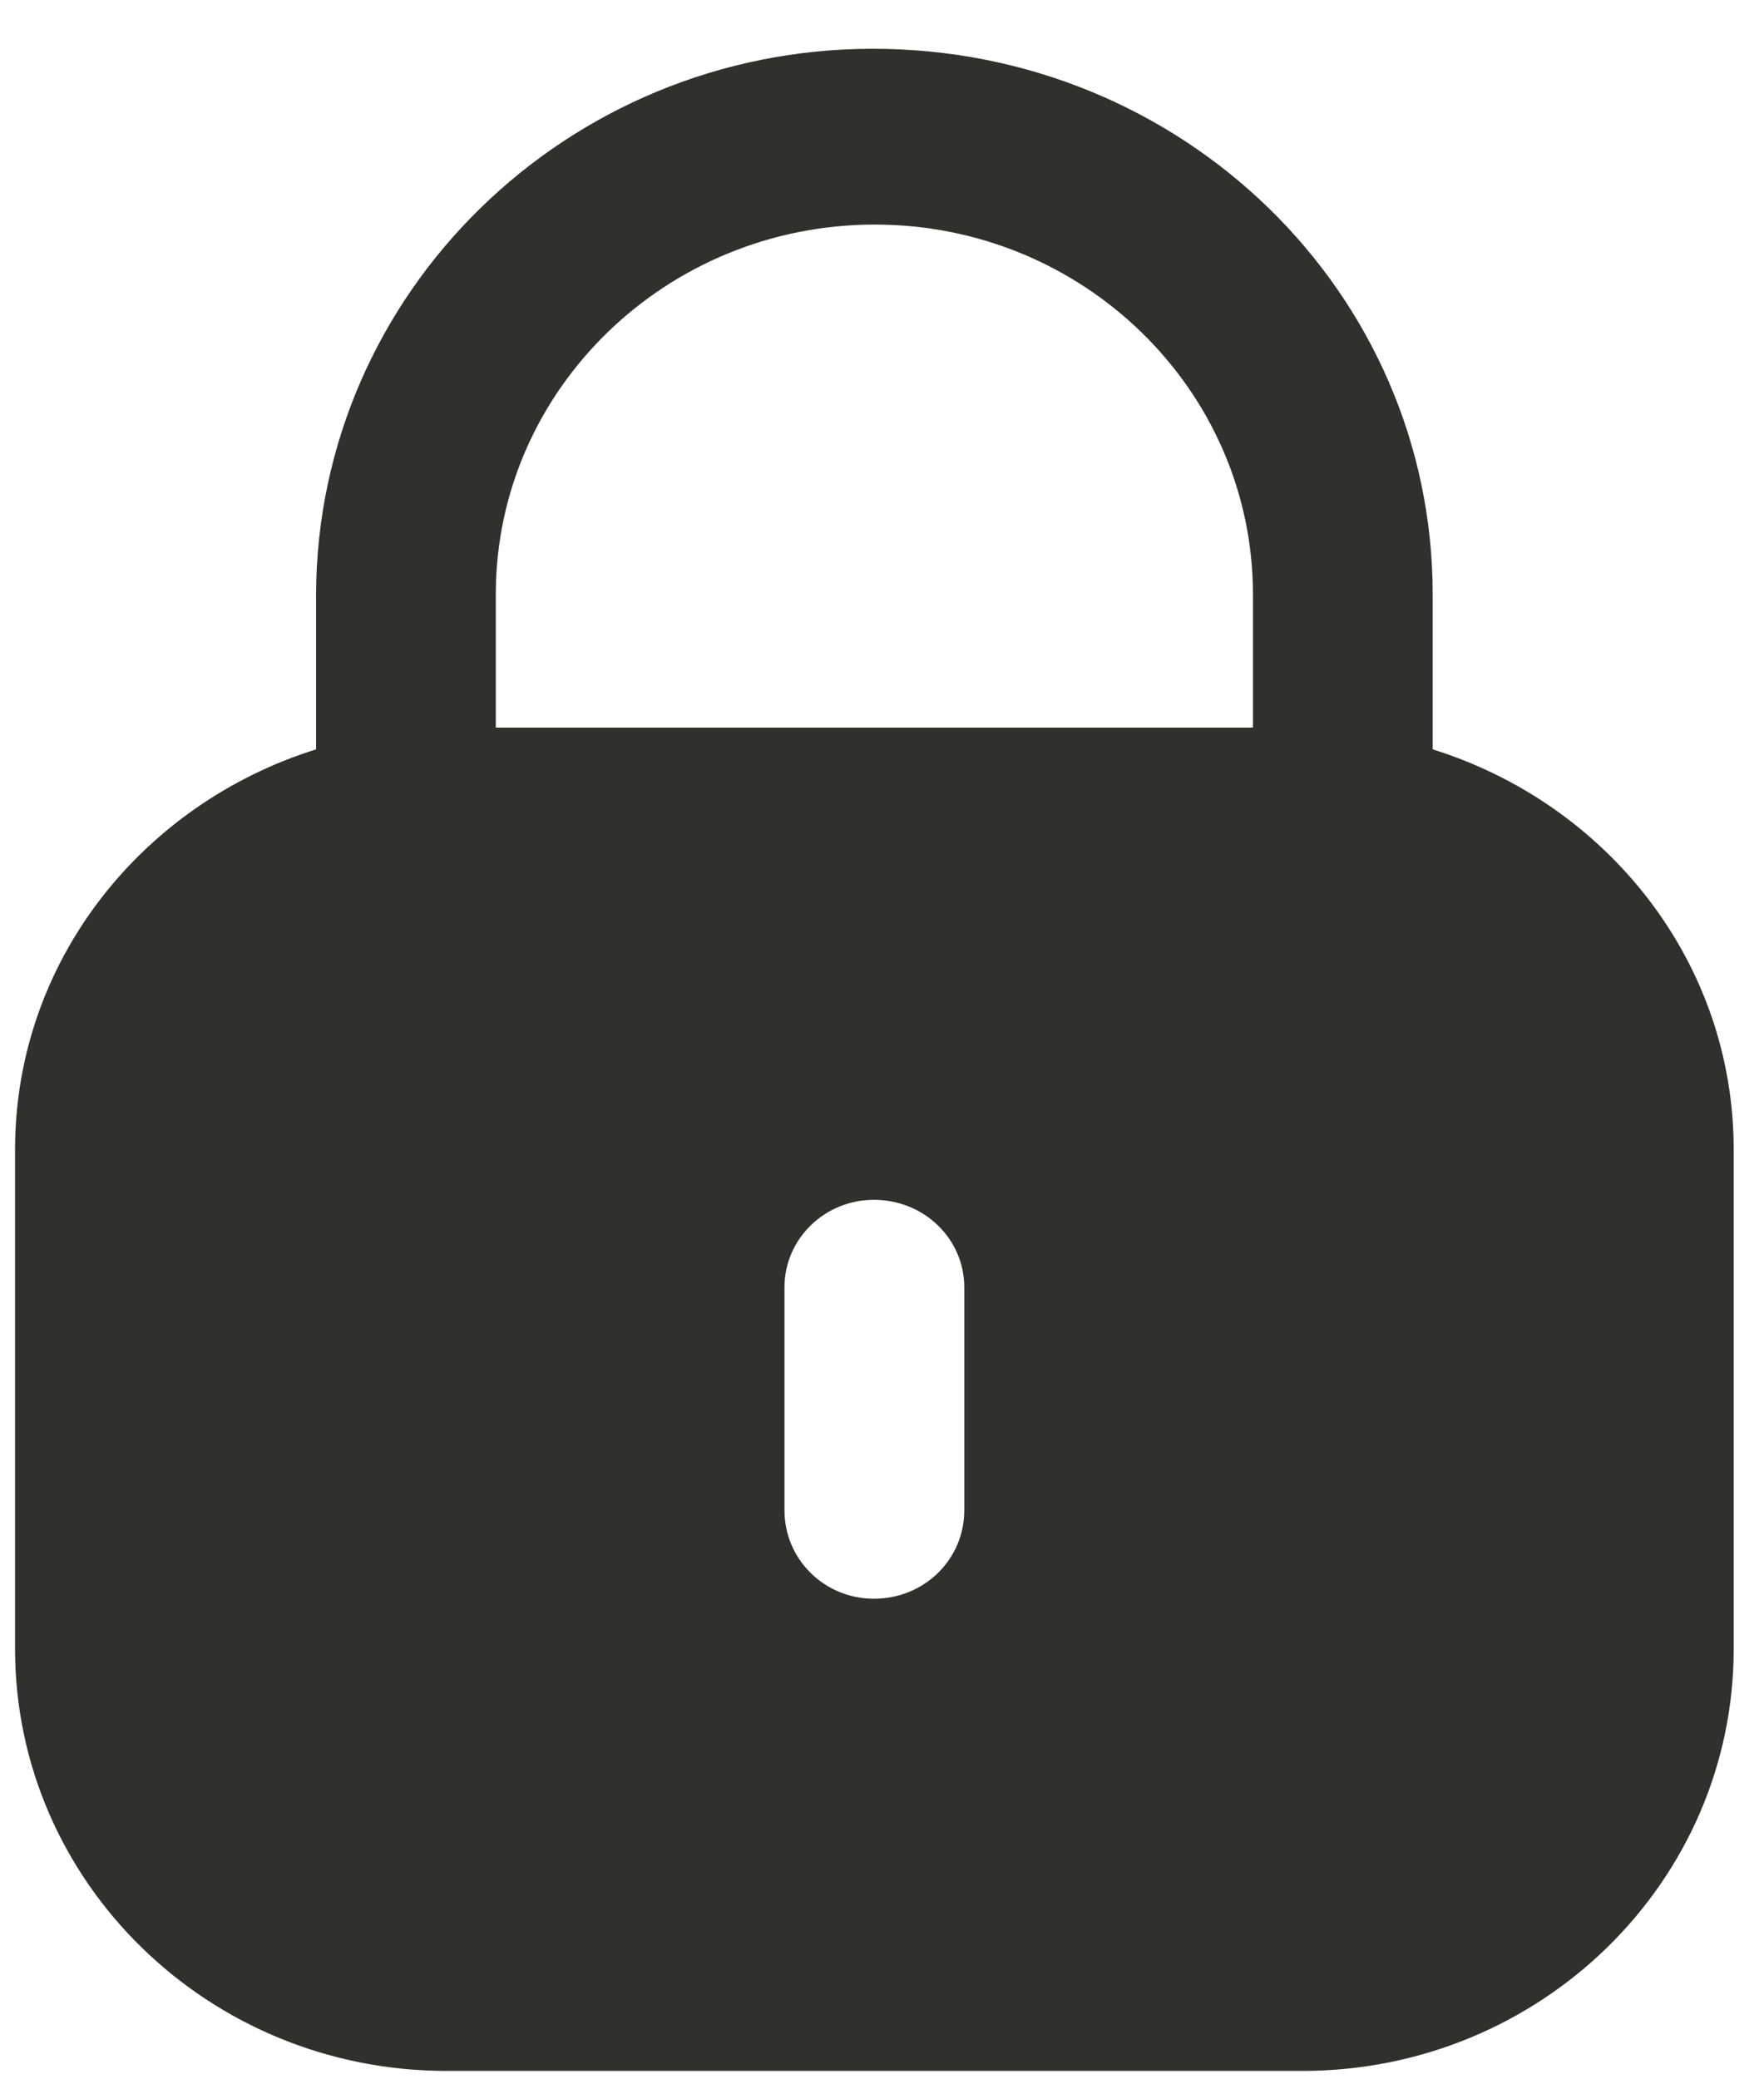 <svg width="28" height="33" viewBox="0 0 28 33" fill="none" xmlns="http://www.w3.org/2000/svg">
<path d="M13.855 0.774C18.779 0.774 22.741 4.649 22.741 9.433V11.893C25.505 12.756 27.519 15.258 27.519 18.246V26.168C27.519 29.868 24.452 32.867 20.671 32.867H7.089C3.306 32.867 0.239 29.868 0.239 26.168V18.246C0.239 15.258 2.255 12.756 5.017 11.893V9.433C5.033 4.649 8.995 0.774 13.855 0.774ZM13.871 19.042C13.088 19.042 12.452 19.664 12.452 20.429V23.969C12.452 24.751 13.088 25.373 13.871 25.373C14.67 25.373 15.306 24.751 15.306 23.969V20.429C15.306 19.664 14.67 19.042 13.871 19.042ZM13.887 3.564C10.577 3.564 7.887 6.18 7.87 9.401V11.547H19.888V9.433C19.888 6.195 17.197 3.564 13.887 3.564Z" fill="#30302F"/>
</svg>
